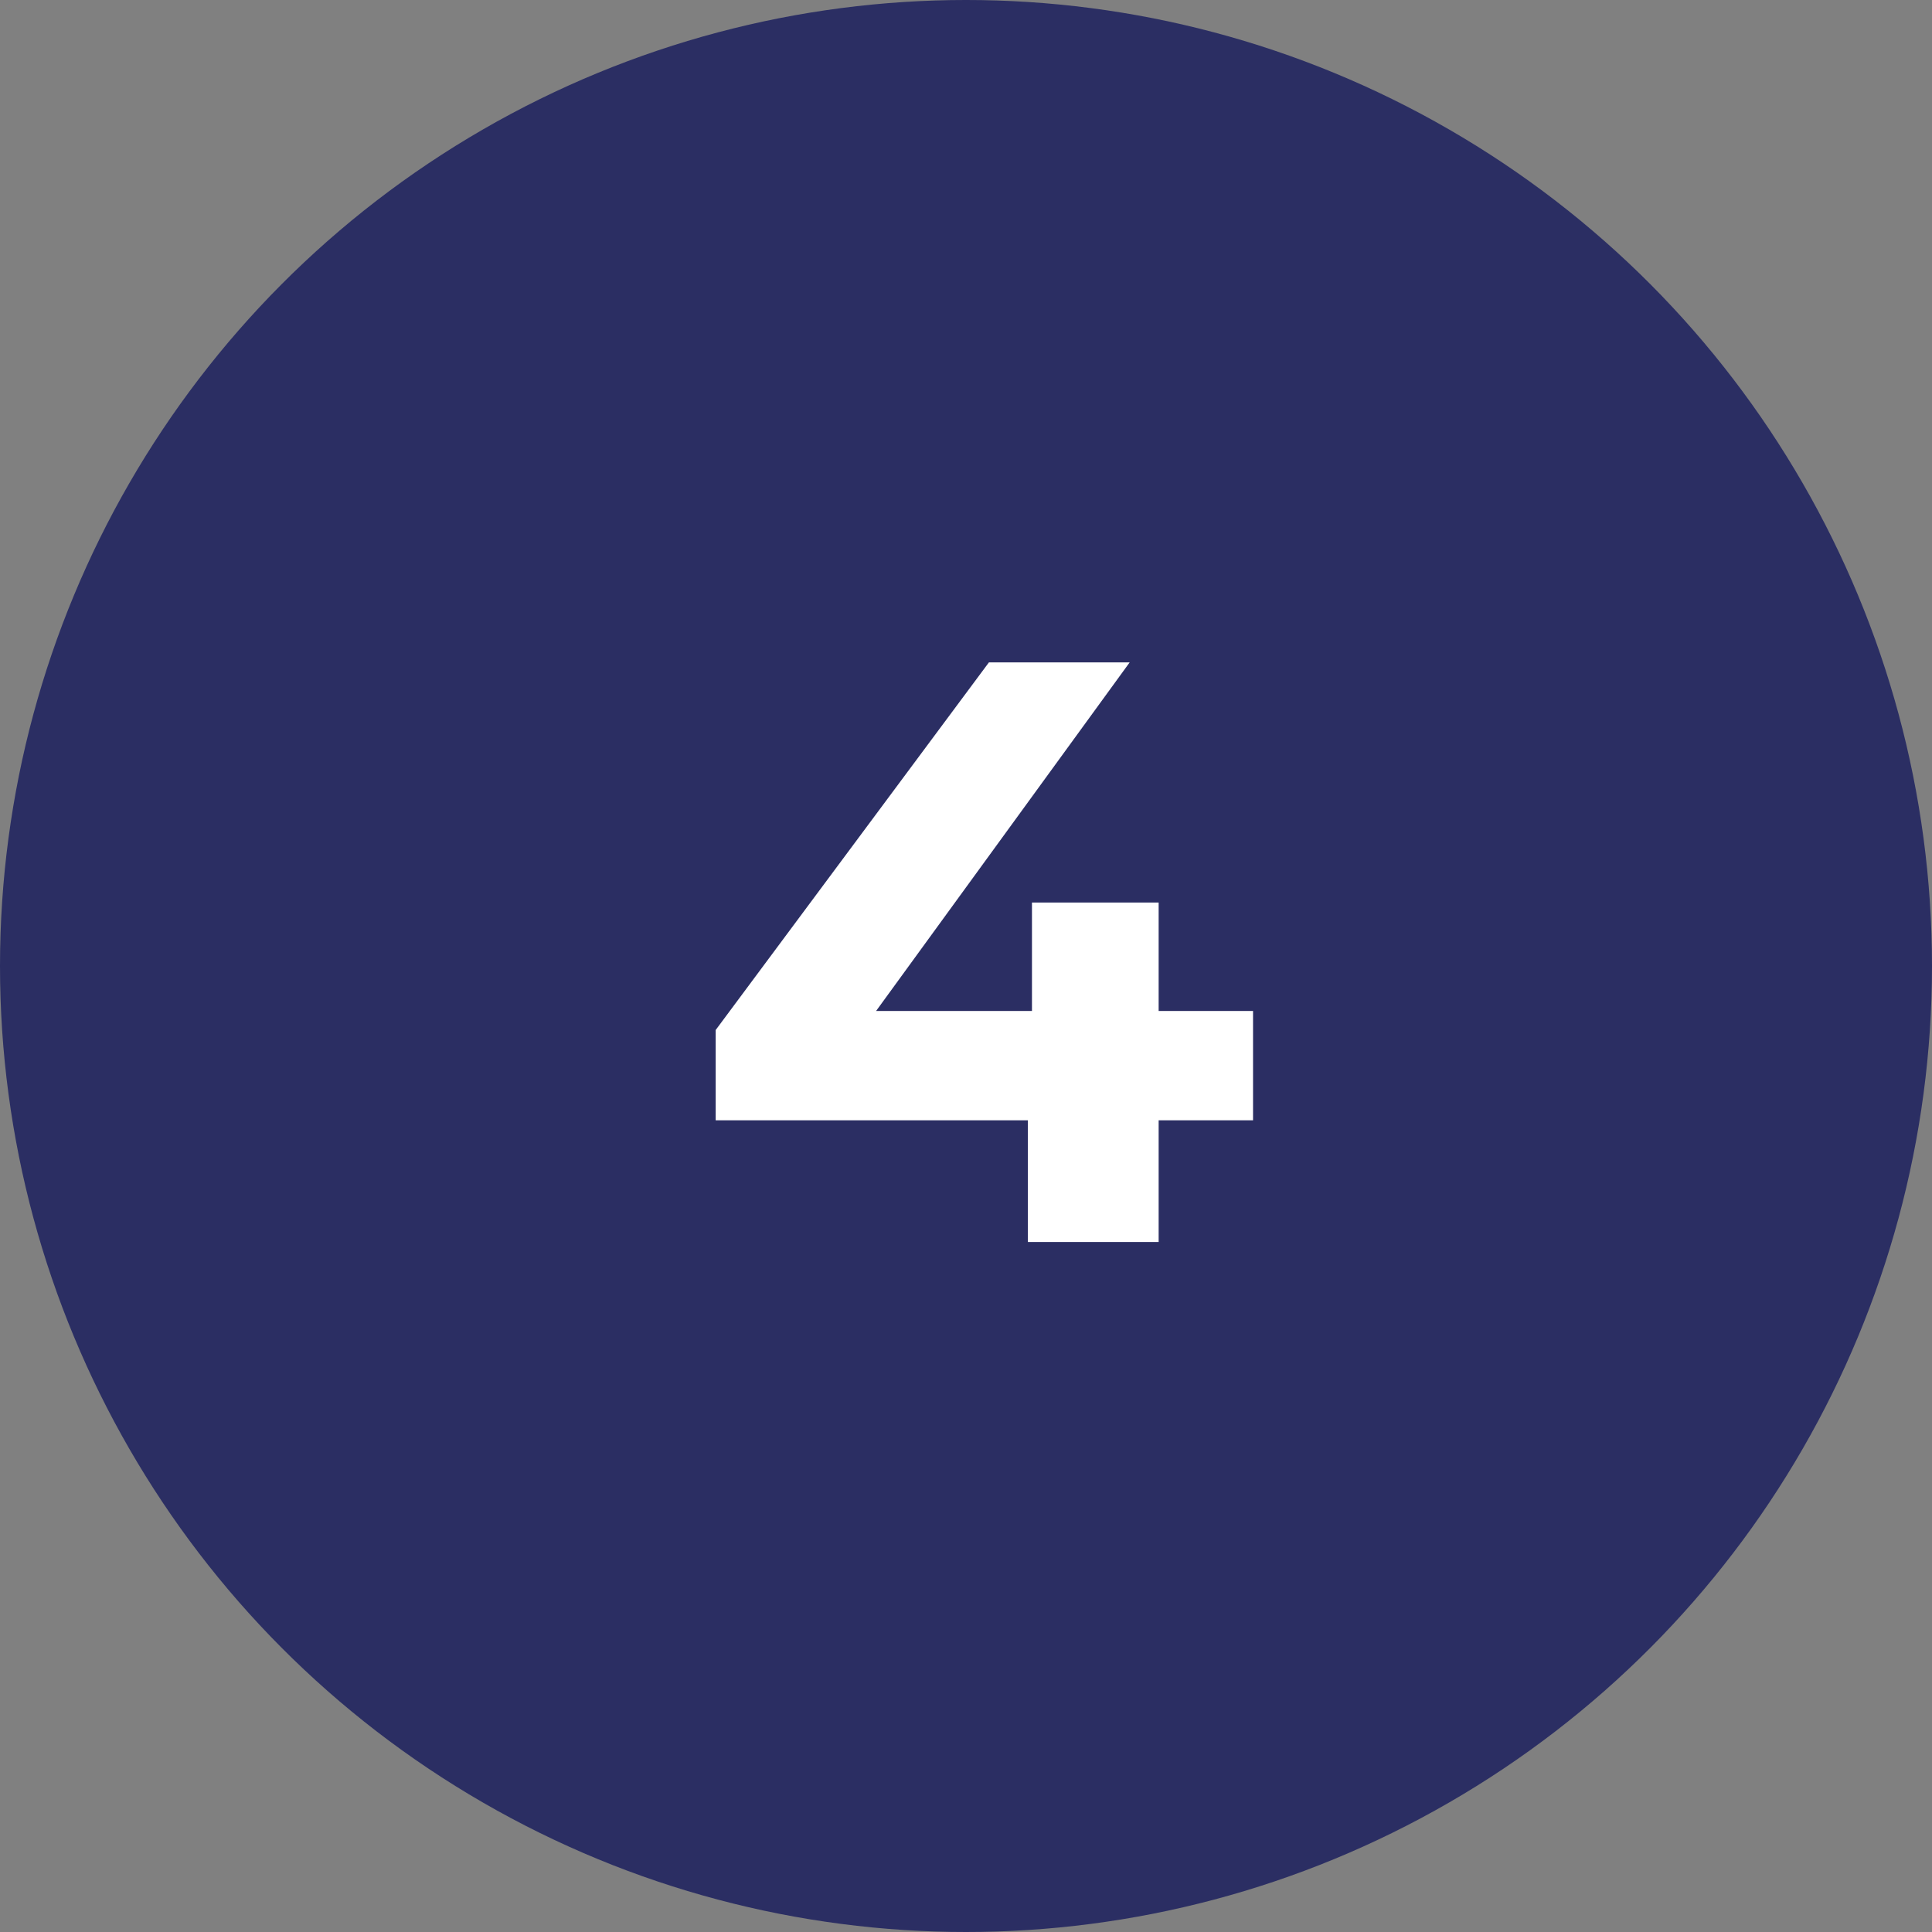 <?xml version="1.0" encoding="UTF-8"?> <svg xmlns="http://www.w3.org/2000/svg" width="42" height="42" viewBox="0 0 42 42" fill="none"><rect x="0" y="0" width="42" height="42" fill="#808080" stroke="none"/> <circle cx="21" cy="21" r="21" fill="#2B2E63"></circle> <path d="M15.558 24.354V22.392L21.498 14.4H24.558L18.744 22.392L17.322 21.978H27.24V24.354H15.558ZM22.344 27V24.354L22.434 21.978V19.62H25.188V27H22.344Z" fill="white"></path> </svg> 